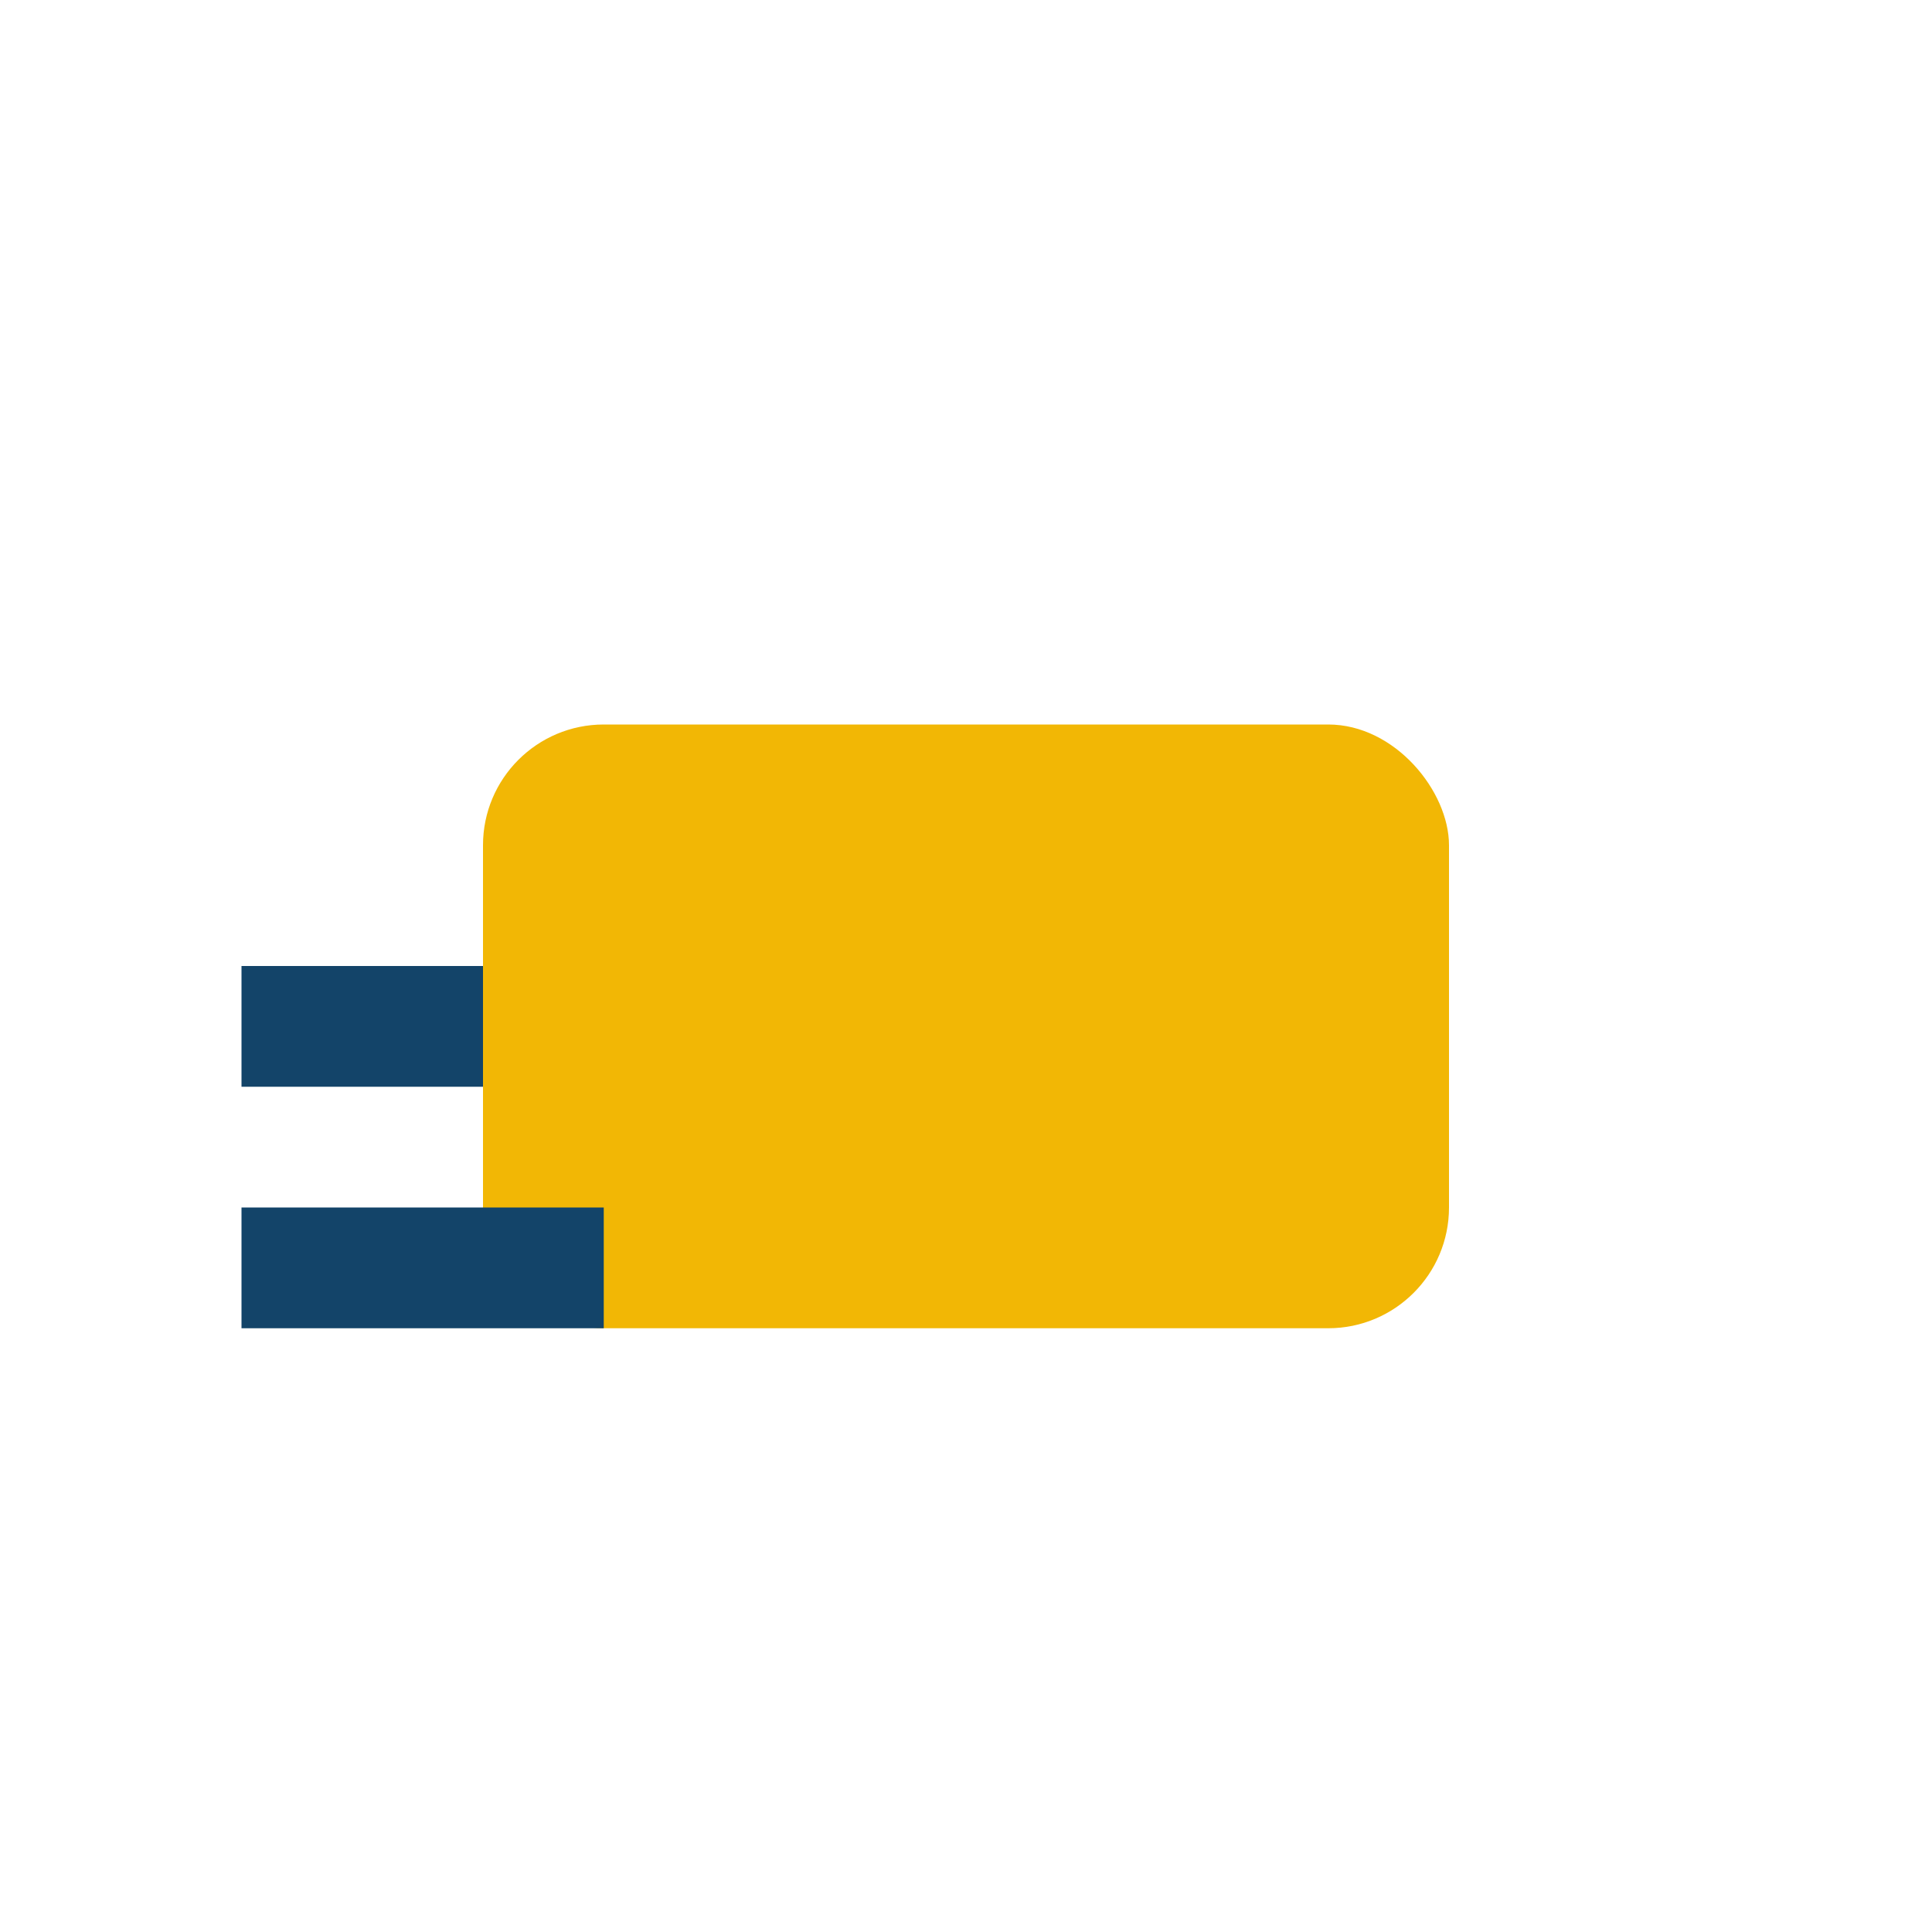 <?xml version="1.0" encoding="UTF-8"?>
<svg xmlns="http://www.w3.org/2000/svg" width="32" height="32" viewBox="0 0 32 32"><rect x="8" y="12" width="16" height="10" rx="2" fill="#F2B705"/><path d="M4 17h4M4 21h6" stroke="#134469" stroke-width="2"/></svg>